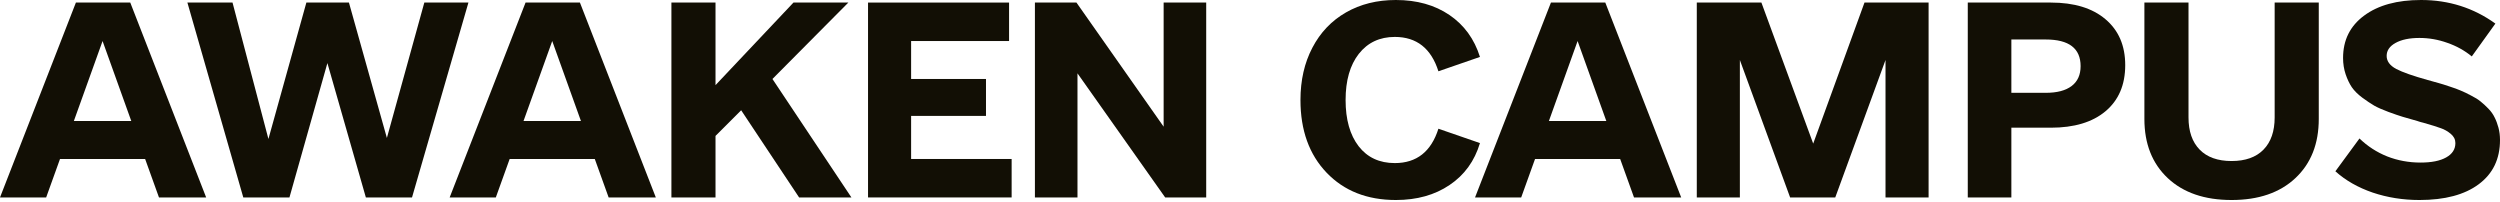 <?xml version="1.0" encoding="utf-8"?>
<svg xmlns="http://www.w3.org/2000/svg" fill="none" height="100%" overflow="visible" preserveAspectRatio="none" style="display: block;" viewBox="0 0 1240 100" width="100%">
<g id="AWAKEN Campus">
<path d="M1158.35 84.959L1170.3 68.68C1174.29 72.537 1178.87 75.505 1184.04 77.582C1189.25 79.618 1194.76 80.635 1200.57 80.635C1206.04 80.635 1210.28 79.787 1213.29 78.091C1216.34 76.395 1217.87 74.021 1217.87 70.969C1217.87 69.188 1217.11 67.662 1215.58 66.39C1214.05 65.118 1212.42 64.186 1210.68 63.592C1208.99 62.956 1206.06 62.045 1201.91 60.858C1201.48 60.731 1201.15 60.646 1200.89 60.603C1200.68 60.519 1200.38 60.434 1200 60.349C1199.66 60.222 1199.34 60.116 1199.05 60.031C1195.91 59.141 1193.47 58.441 1191.73 57.932C1190.04 57.424 1187.68 56.618 1184.67 55.516C1181.71 54.414 1179.35 53.375 1177.62 52.4C1175.88 51.383 1173.89 50.047 1171.64 48.394C1169.43 46.74 1167.72 45.023 1166.49 43.243C1165.3 41.462 1164.28 39.321 1163.43 36.82C1162.59 34.319 1162.16 31.627 1162.16 28.744C1162.16 19.883 1165.64 12.888 1172.59 7.758C1179.54 2.586 1188.96 9.2767e-06 1200.83 9.2767e-06C1214.61 9.2767e-06 1226.9 3.9 1237.71 11.701L1226.01 27.981C1222.45 25.055 1218.4 22.808 1213.86 21.24C1209.37 19.629 1204.77 18.823 1200.06 18.823C1195.1 18.823 1191.14 19.65 1188.17 21.303C1185.25 22.914 1183.78 25.055 1183.78 27.726C1183.78 30.355 1185.37 32.517 1188.55 34.213C1191.73 35.866 1196.93 37.689 1204.13 39.681C1206.42 40.318 1208.25 40.826 1209.6 41.208C1211 41.589 1212.82 42.162 1215.07 42.925C1217.32 43.645 1219.16 44.324 1220.6 44.96C1222.05 45.553 1223.72 46.359 1225.63 47.376C1227.58 48.351 1229.15 49.326 1230.33 50.301C1231.56 51.276 1232.86 52.464 1234.21 53.863C1235.57 55.262 1236.61 56.724 1237.33 58.251C1238.09 59.734 1238.73 61.43 1239.24 63.338C1239.75 65.246 1240 67.281 1240 69.443C1240 78.854 1236.48 86.168 1229.44 91.382C1222.45 96.597 1212.66 99.204 1200.06 99.204C1191.88 99.204 1184.14 97.974 1176.85 95.516C1169.56 93.014 1163.39 89.495 1158.35 84.959Z" fill="#120F05" id="Vector"/>
<path d="M1063.62 59.014V1.272H1085.5V58.251C1085.5 65.119 1087.34 70.439 1091.03 74.213C1094.72 77.986 1100 79.872 1106.86 79.872C1113.73 79.872 1119.01 77.986 1122.7 74.213C1126.39 70.439 1128.23 65.119 1128.23 58.251V1.272H1150.11V59.014C1150.11 71.308 1146.25 81.081 1138.53 88.33C1130.82 95.579 1120.26 99.204 1106.86 99.204C1093.47 99.204 1082.91 95.579 1075.19 88.33C1067.48 81.081 1063.62 71.308 1063.62 59.014Z" fill="#120F05" id="Vector_2"/>
<path d="M976.015 97.932V1.272H1017.22C1028.8 1.272 1037.83 4.028 1044.31 9.539C1050.84 15.051 1054.11 22.639 1054.11 32.305C1054.11 42.098 1050.84 49.73 1044.31 55.198C1037.83 60.625 1028.8 63.338 1017.22 63.338H997.637V97.932H976.015ZM997.637 46.041H1014.68C1020.28 46.041 1024.56 44.918 1027.52 42.671C1030.49 40.424 1031.98 37.138 1031.98 32.814C1031.98 23.996 1026.21 19.587 1014.68 19.587H997.637V46.041Z" fill="#120F05" id="Vector_3"/>
<path d="M841.607 97.932V1.272H873.658L899.349 71.224L924.786 1.272H956.582V97.932H935.215V29.762L910.287 97.932H887.902L862.974 29.762V97.932H841.607Z" fill="#120F05" id="Vector_4"/>
<path d="M731.618 97.932L769.264 1.272H796.227L833.874 97.932H810.472L803.604 78.855H761.379L754.511 97.932H731.618ZM768.247 60.032H796.736L782.491 20.35L768.247 60.032Z" fill="#120F05" id="Vector_5"/>
<path d="M645.03 49.602C645.03 39.809 647.001 31.16 650.944 23.656C654.887 16.11 660.441 10.281 667.605 6.168C674.77 2.056 683.016 9.2767e-06 692.343 9.2767e-06C702.772 9.2767e-06 711.632 2.48 718.924 7.44C726.216 12.4 731.261 19.332 734.059 28.235L713.455 35.357C709.852 23.995 702.645 18.315 691.834 18.315C684.33 18.315 678.374 21.113 673.965 26.709C669.598 32.305 667.415 39.936 667.415 49.602C667.415 59.31 669.577 66.963 673.901 72.559C678.225 78.112 684.203 80.889 691.834 80.889C702.645 80.889 709.852 75.208 713.455 63.847L734.059 70.969C731.388 79.872 726.365 86.803 718.988 91.764C711.654 96.724 702.772 99.204 692.343 99.204C678.098 99.204 666.651 94.689 658.003 85.659C649.354 76.629 645.03 64.61 645.03 49.602Z" fill="#120F05" id="Vector_6"/>
<path d="M513.318 97.932V1.272H533.921L577.164 62.83V1.272H598.277V97.932H577.927L534.43 36.375V97.932H513.318Z" fill="#120F05" id="Vector_7"/>
<path d="M430.546 97.932V1.272H500.497V20.35H451.913V39.173H489.051V57.488H451.913V78.855H501.769V97.932H430.546Z" fill="#120F05" id="Vector_8"/>
<path d="M333.02 97.932V1.272H354.896V42.226L393.56 1.272H420.778L383.131 39.173L422.304 97.932H396.358L367.615 54.69L354.896 67.408V97.932H333.02Z" fill="#120F05" id="Vector_9"/>
<path d="M223.031 97.932L260.678 1.272H287.641L325.288 97.932H301.886L295.018 78.855H252.792L245.924 97.932H223.031ZM259.66 60.032H288.15L273.905 20.35L259.66 60.032Z" fill="#120F05" id="Vector_10"/>
<path d="M92.947 1.272H115.331L133.137 68.934L151.96 1.272H173.073L191.896 68.426L210.465 1.272H232.341L204.36 97.932H181.467L162.389 31.288L143.566 97.932H120.673L92.947 1.272Z" fill="#120F05" id="Vector_11"/>
<path d="M0 97.932L37.647 1.272H64.61L102.256 97.932H78.854L71.986 78.855H29.761L22.893 97.932H0ZM36.629 60.032H65.118L50.874 20.35L36.629 60.032Z" fill="#120F05" id="Vector_12"/>
</g>
</svg>